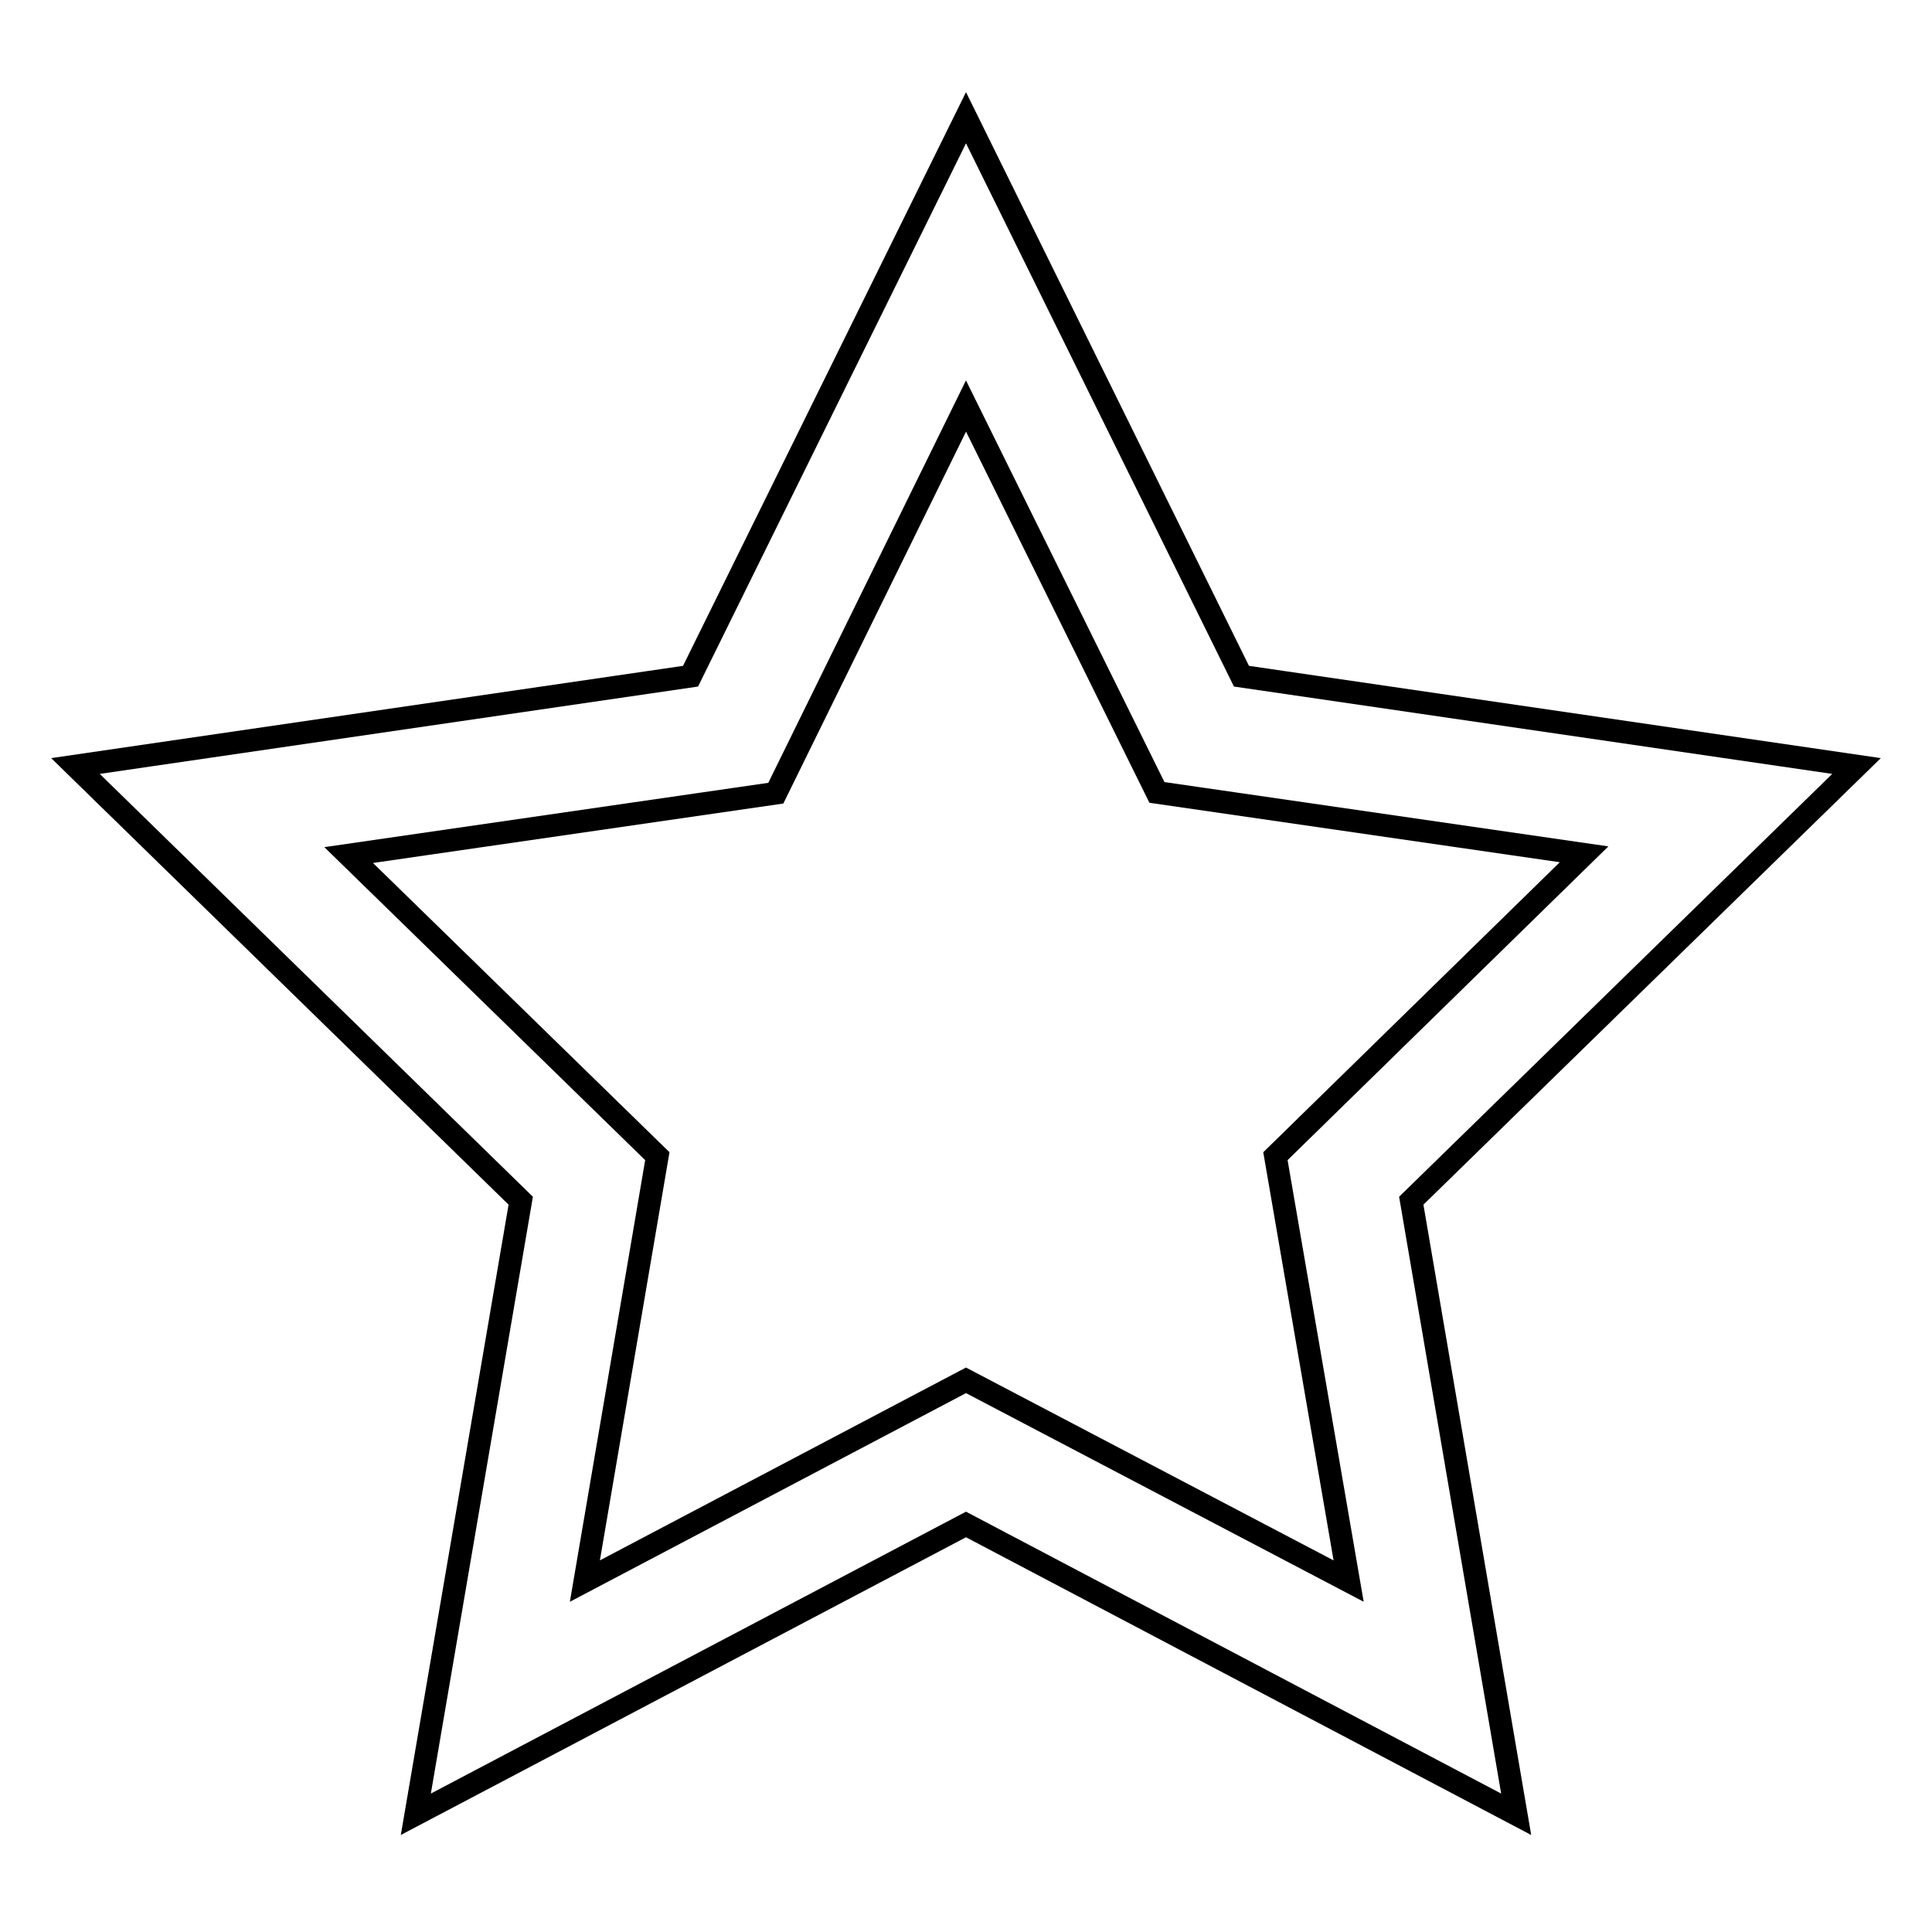 <?xml version="1.0" encoding="utf-8"?>
<!-- Svg Vector Icons : http://www.onlinewebfonts.com/icon -->
<!DOCTYPE svg PUBLIC "-//W3C//DTD SVG 1.1//EN" "http://www.w3.org/Graphics/SVG/1.1/DTD/svg11.dtd">
<svg version="1.1" xmlns="http://www.w3.org/2000/svg" xmlns:xlink="http://www.w3.org/1999/xlink" x="0px" y="0px" viewBox="0 0 256 256" enable-background="new 0 0 256 256" xml:space="preserve">
<g> <path stroke-width="3" fill-opacity="0" stroke="#000000"  d="M246,101.5l-81.5-11.9l-36.5-74l-36.5,74L10,101.5l59,57.6l-13.9,81.3L128,202l72.9,38.4L187,159.1 L246,101.5z M128,182.9l-50.5,26.6l9.6-56.3l-40.9-39.9l56.6-8.2L128,53.8l25.3,51.2l56.6,8.2l-40.9,40l9.7,56.3L128,182.9z"/></g>
</svg>